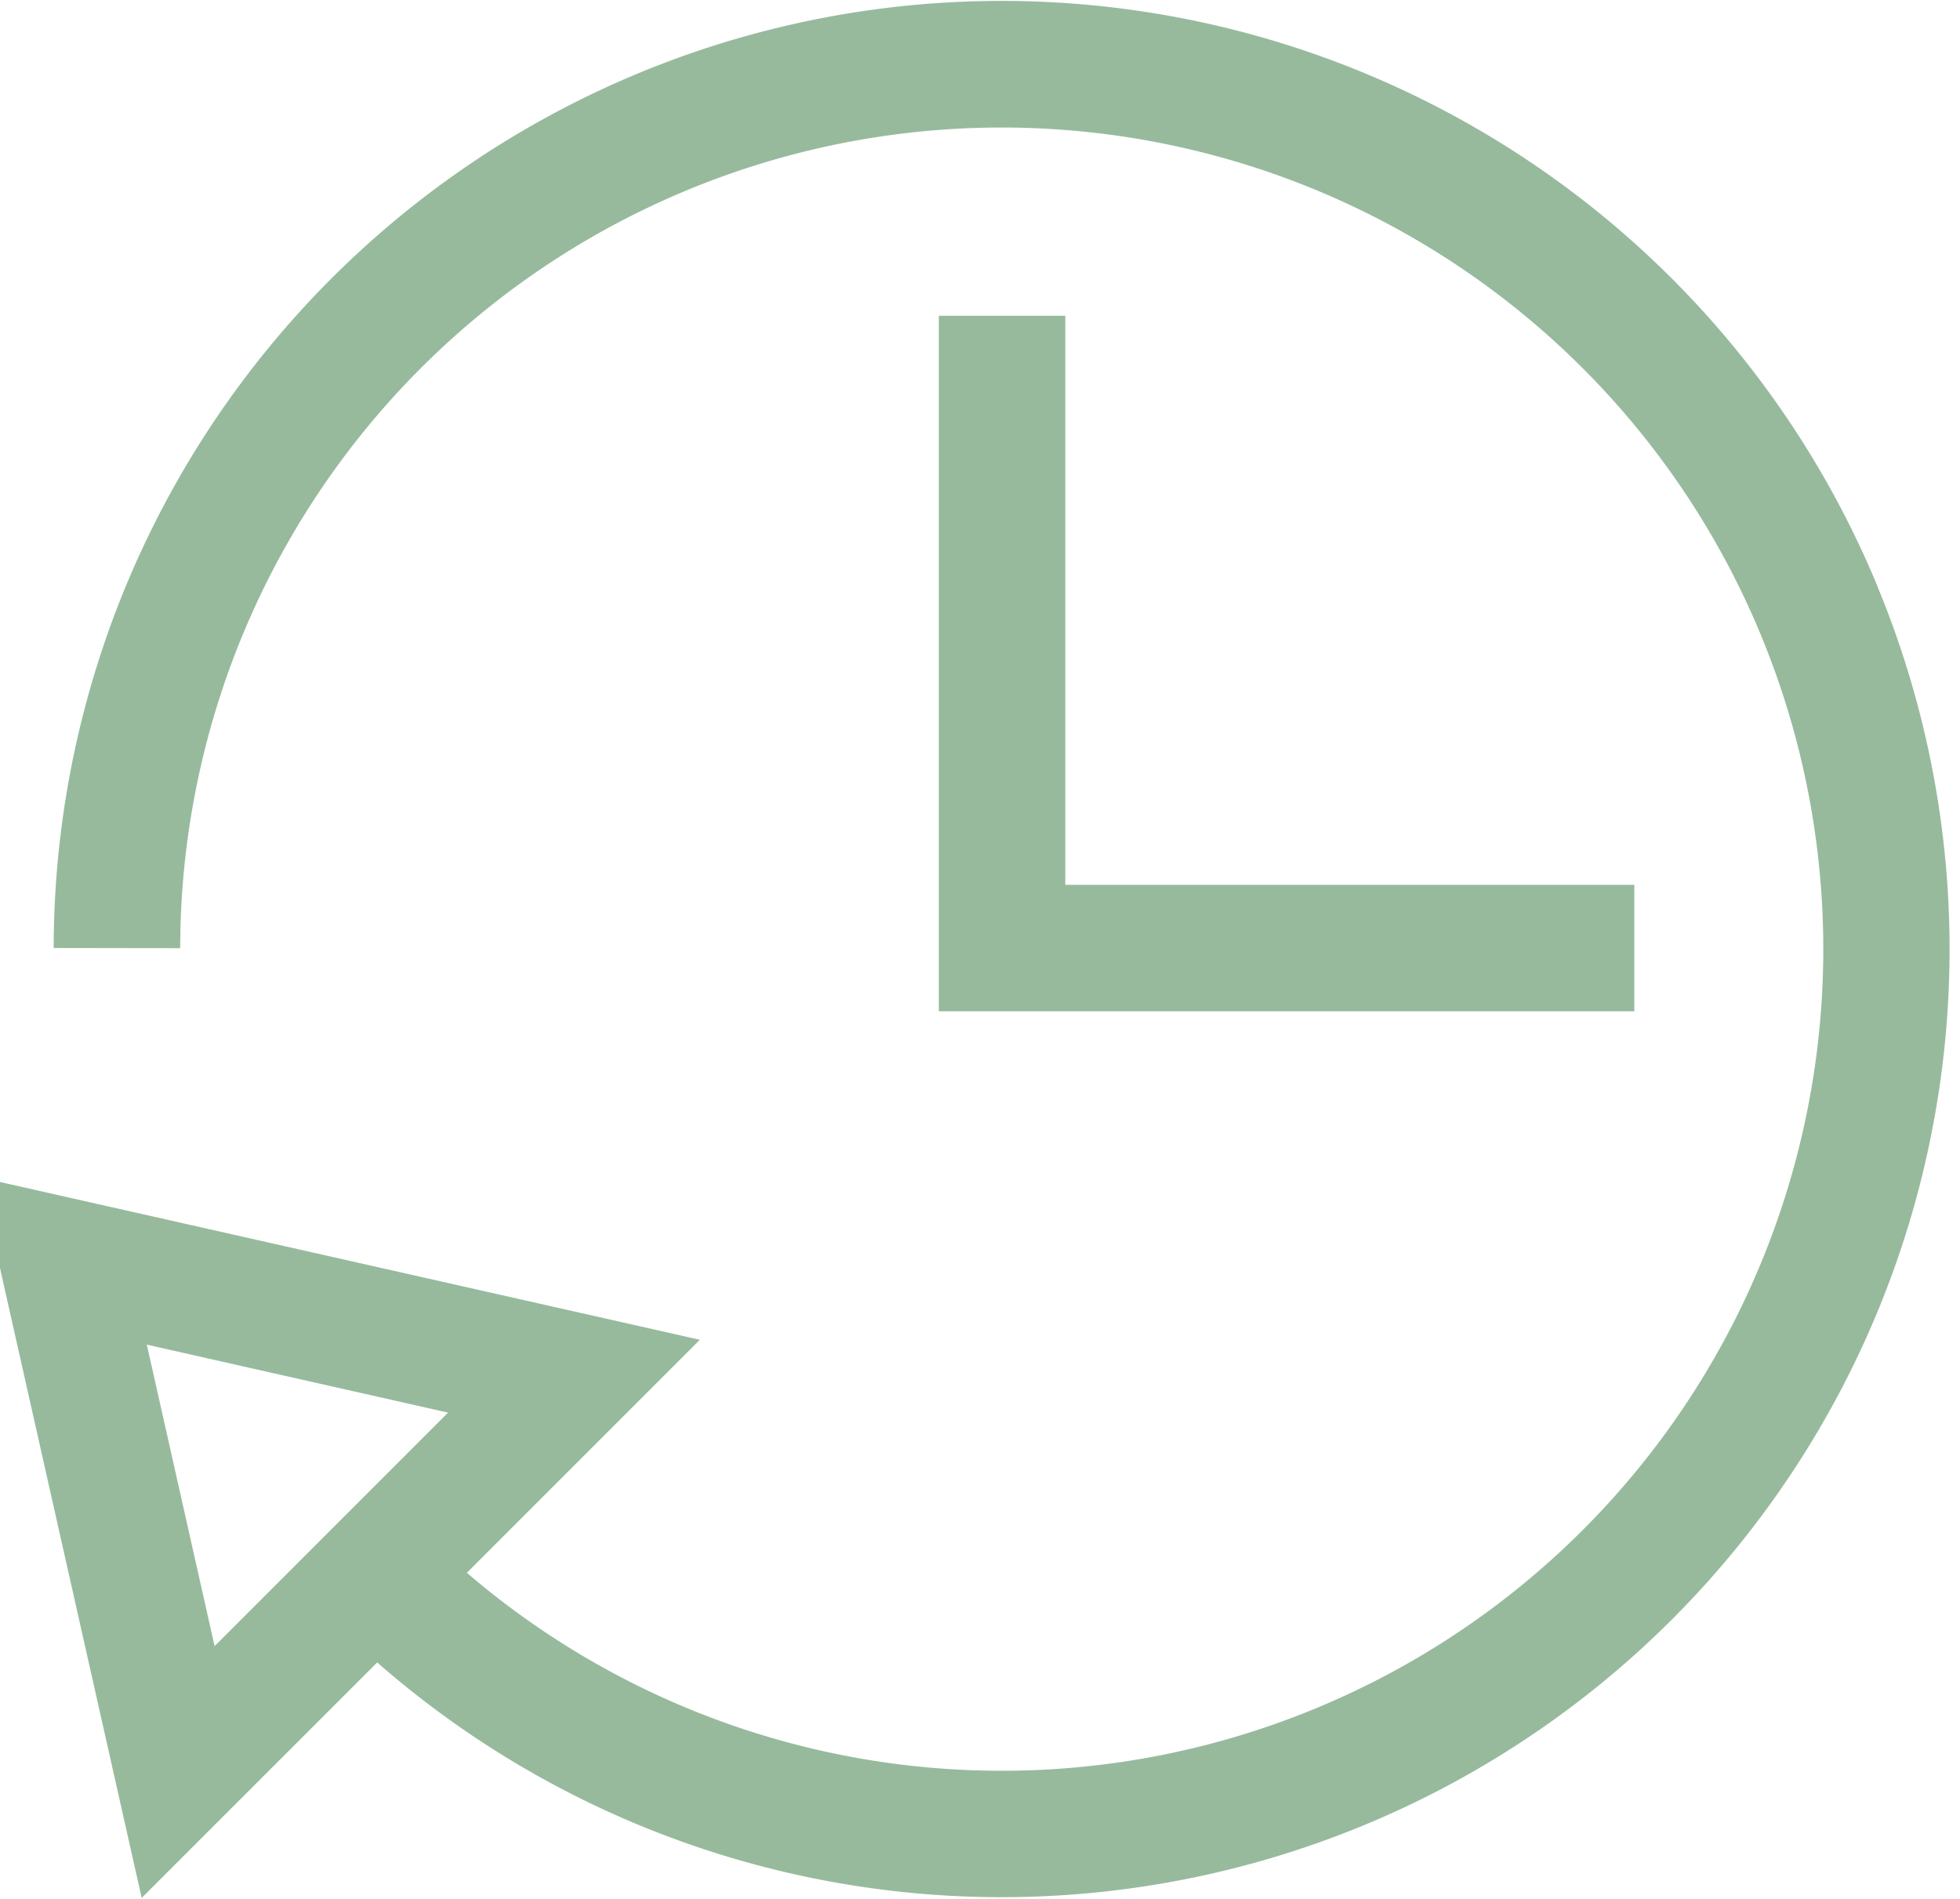 <?xml version="1.0" encoding="UTF-8"?>
<svg xmlns="http://www.w3.org/2000/svg" width="32px" height="31px" viewBox="0 0 31 30">
  <path d="M29.698 9.268A14.993 14.993 0 0 1 5.966 26.276L2.241 30-.323 18.605l11.392 2.568-3.685 3.685a12.994 12.994 0 1 0-4.53-10.193l-.005.315-2-.003a14.993 14.993 0 0 1 28.85-5.71zM2.322 21.25l1.072 4.768 3.693-3.693-4.765-1.075zM16.849 4.978v9h9v2h-11v-11h2z" fill="#97BA9D" fill-rule="evenodd"></path>
</svg>

